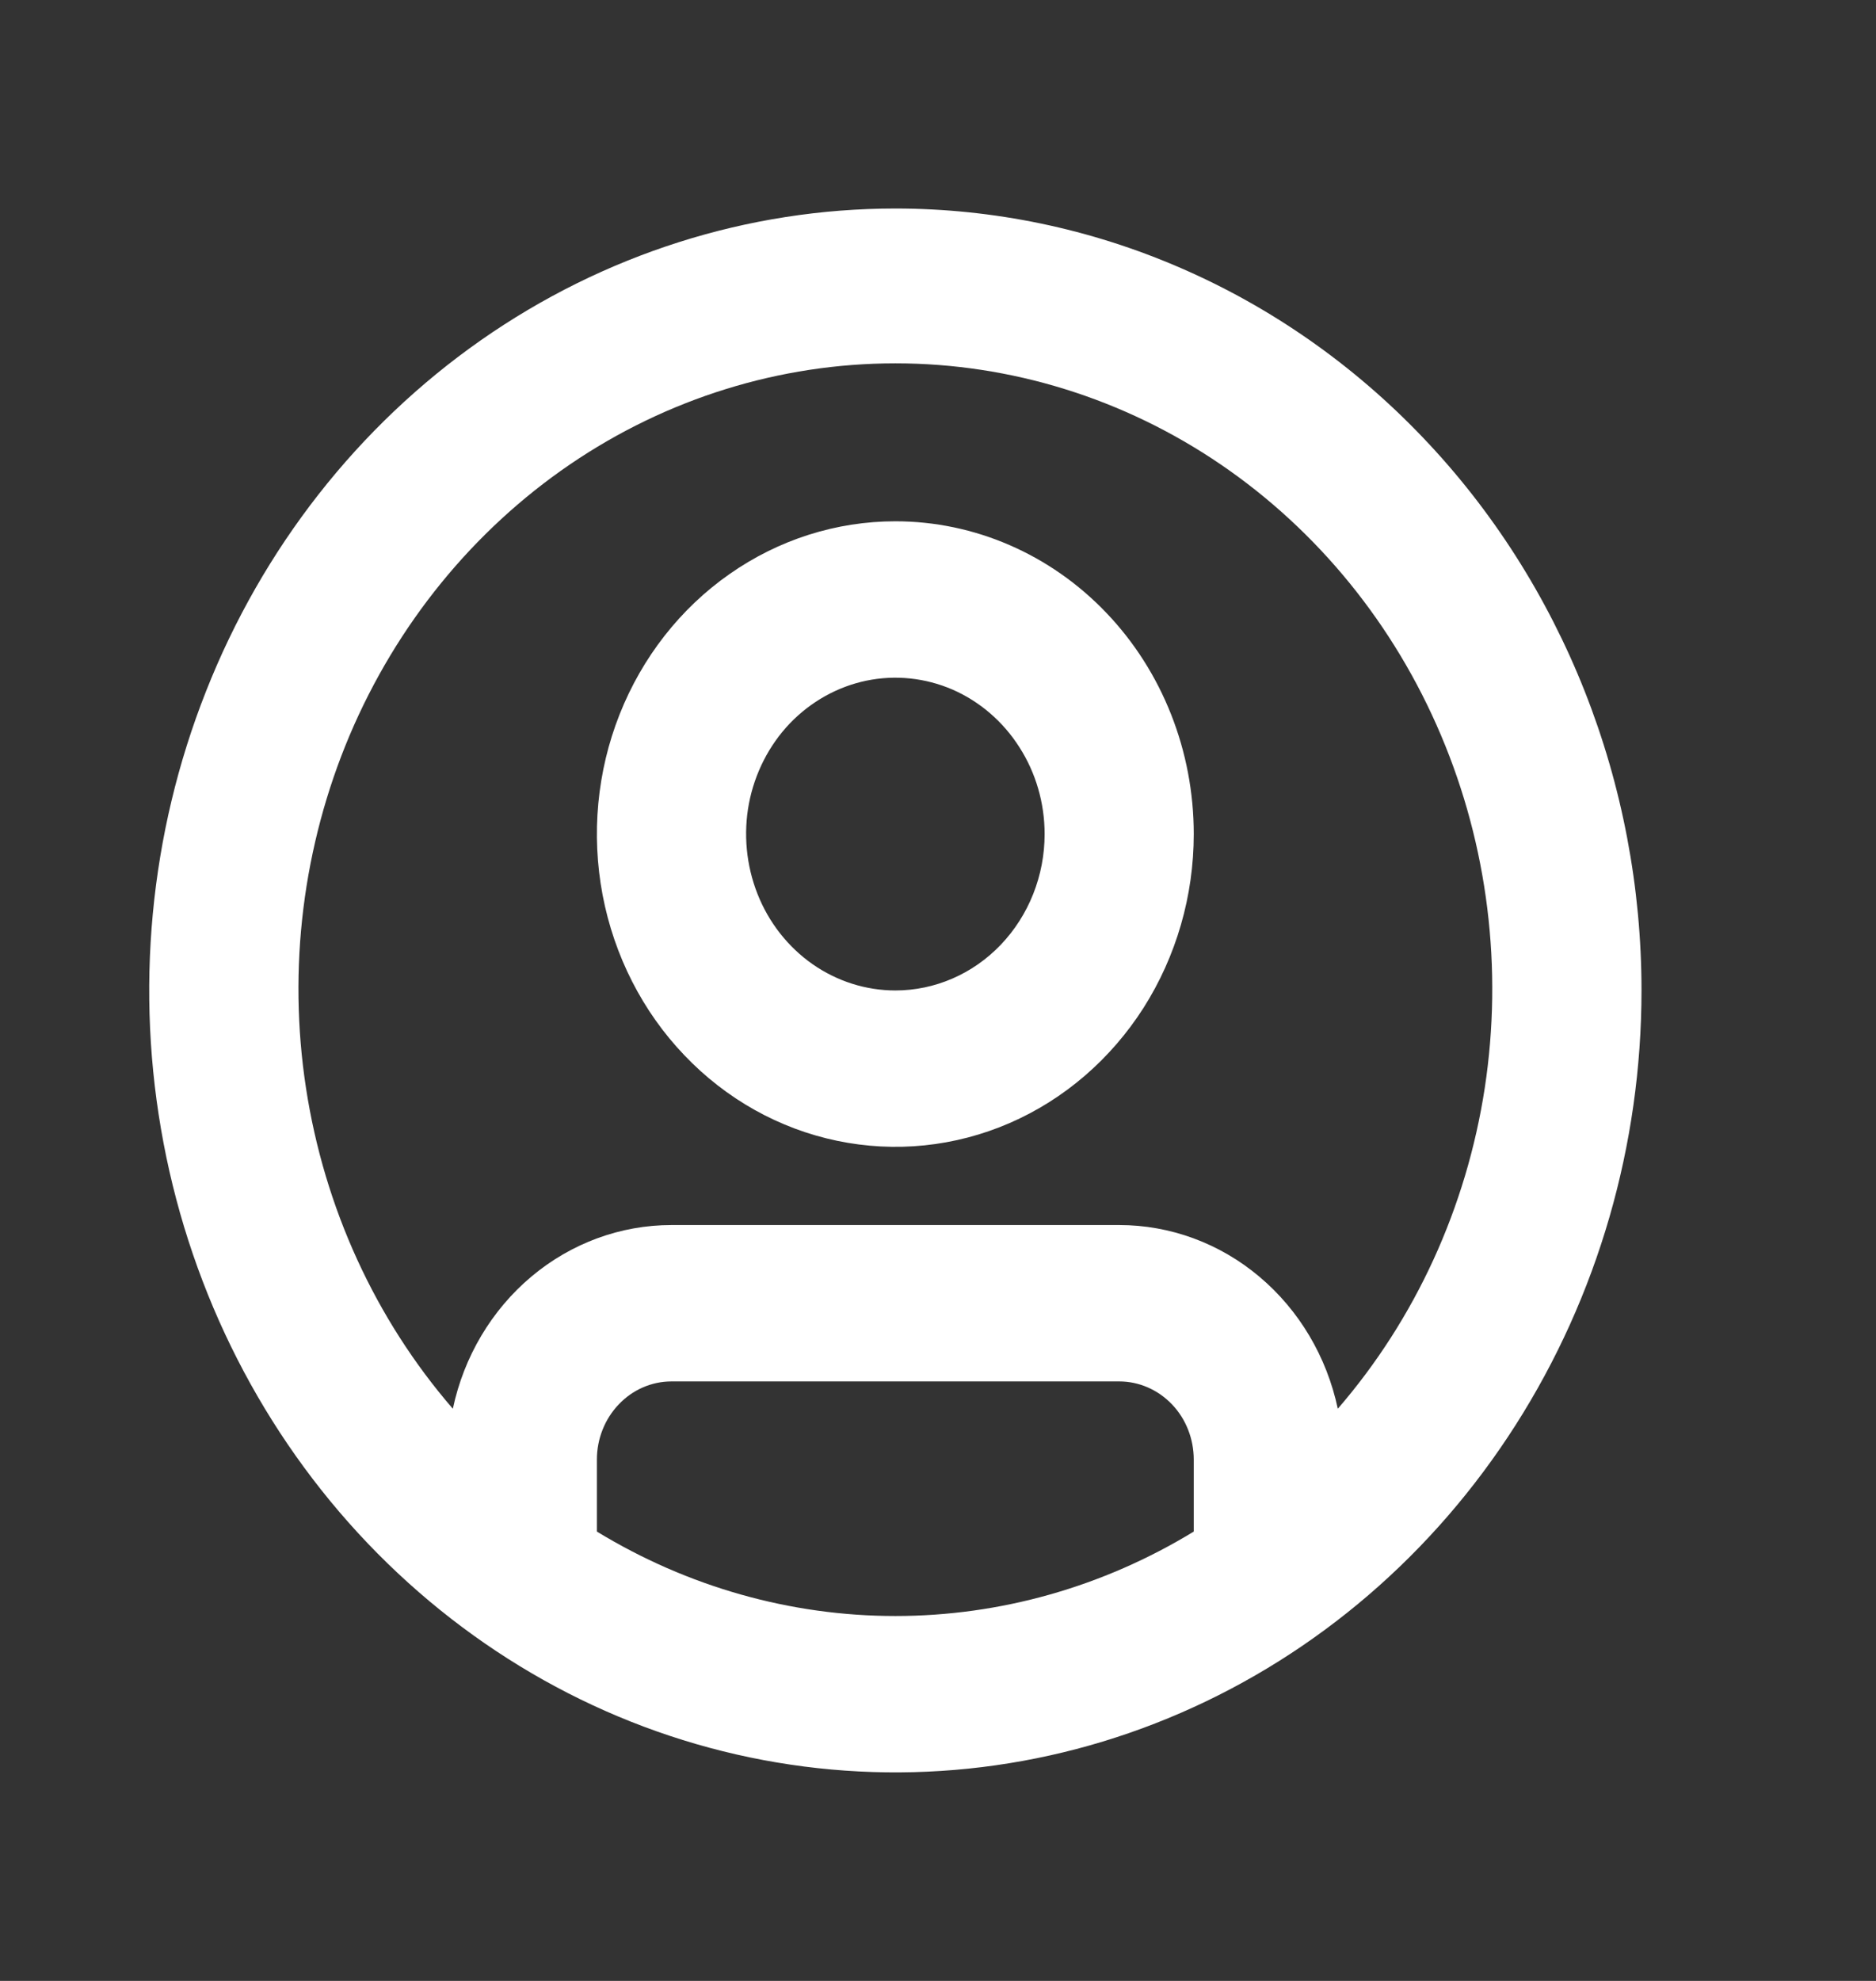 <svg width="18" height="19" viewBox="0 0 18 19" fill="none" xmlns="http://www.w3.org/2000/svg">
<rect x="0" y="0" width="18" height="19" fill="#333333" stroke="none"/>
<path d="M8.591 5C8.024 5 7.471 5.176 7 5.506C6.529 5.835 6.162 6.304 5.945 6.852C5.728 7.4 5.672 8.003 5.782 8.585C5.893 9.167 6.165 9.702 6.566 10.121C6.966 10.541 7.477 10.827 8.032 10.942C8.588 11.058 9.163 10.999 9.687 10.772C10.21 10.545 10.657 10.16 10.972 9.667C11.286 9.173 11.454 8.593 11.454 8C11.454 7.204 11.153 6.441 10.616 5.879C10.079 5.316 9.35 5 8.591 5ZM8.591 9.5C8.308 9.5 8.031 9.412 7.795 9.247C7.56 9.082 7.376 8.848 7.268 8.574C7.16 8.3 7.131 7.998 7.186 7.707C7.242 7.416 7.378 7.149 7.578 6.939C7.779 6.73 8.034 6.587 8.311 6.529C8.589 6.471 8.877 6.501 9.139 6.614C9.4 6.728 9.624 6.92 9.781 7.167C9.939 7.413 10.023 7.703 10.023 8C10.023 8.398 9.872 8.779 9.603 9.061C9.335 9.342 8.97 9.5 8.591 9.5ZM8.591 2C7.175 2 5.791 2.44 4.613 3.264C3.436 4.088 2.518 5.259 1.977 6.63C1.435 8 1.293 9.508 1.569 10.963C1.845 12.418 2.527 13.754 3.528 14.803C4.53 15.852 5.805 16.567 7.194 16.856C8.583 17.145 10.022 16.997 11.33 16.429C12.639 15.861 13.757 14.9 14.543 13.667C15.33 12.433 15.75 10.983 15.75 9.5C15.75 8.515 15.565 7.54 15.205 6.63C14.845 5.72 14.318 4.893 13.653 4.197C12.988 3.5 12.199 2.948 11.33 2.571C10.462 2.194 9.531 2 8.591 2ZM5.727 14.69V14C5.727 13.801 5.803 13.61 5.937 13.47C6.071 13.329 6.253 13.25 6.443 13.25H10.739C10.928 13.25 11.11 13.329 11.245 13.47C11.379 13.61 11.454 13.801 11.454 14V14.69C10.585 15.22 9.597 15.5 8.591 15.5C7.585 15.5 6.597 15.22 5.727 14.69ZM12.836 13.512C12.73 13.012 12.464 12.565 12.083 12.245C11.702 11.924 11.227 11.75 10.739 11.75H6.443C5.954 11.75 5.48 11.924 5.098 12.245C4.717 12.565 4.451 13.012 4.345 13.512C3.601 12.652 3.112 11.583 2.936 10.436C2.76 9.29 2.906 8.114 3.355 7.052C3.805 5.991 4.539 5.089 5.468 4.455C6.397 3.822 7.482 3.485 8.591 3.485C9.699 3.485 10.784 3.822 11.713 4.455C12.643 5.089 13.377 5.991 13.826 7.052C14.276 8.114 14.421 9.29 14.246 10.436C14.07 11.583 13.58 12.652 12.836 13.512Z" fill="white"/>
</svg>
